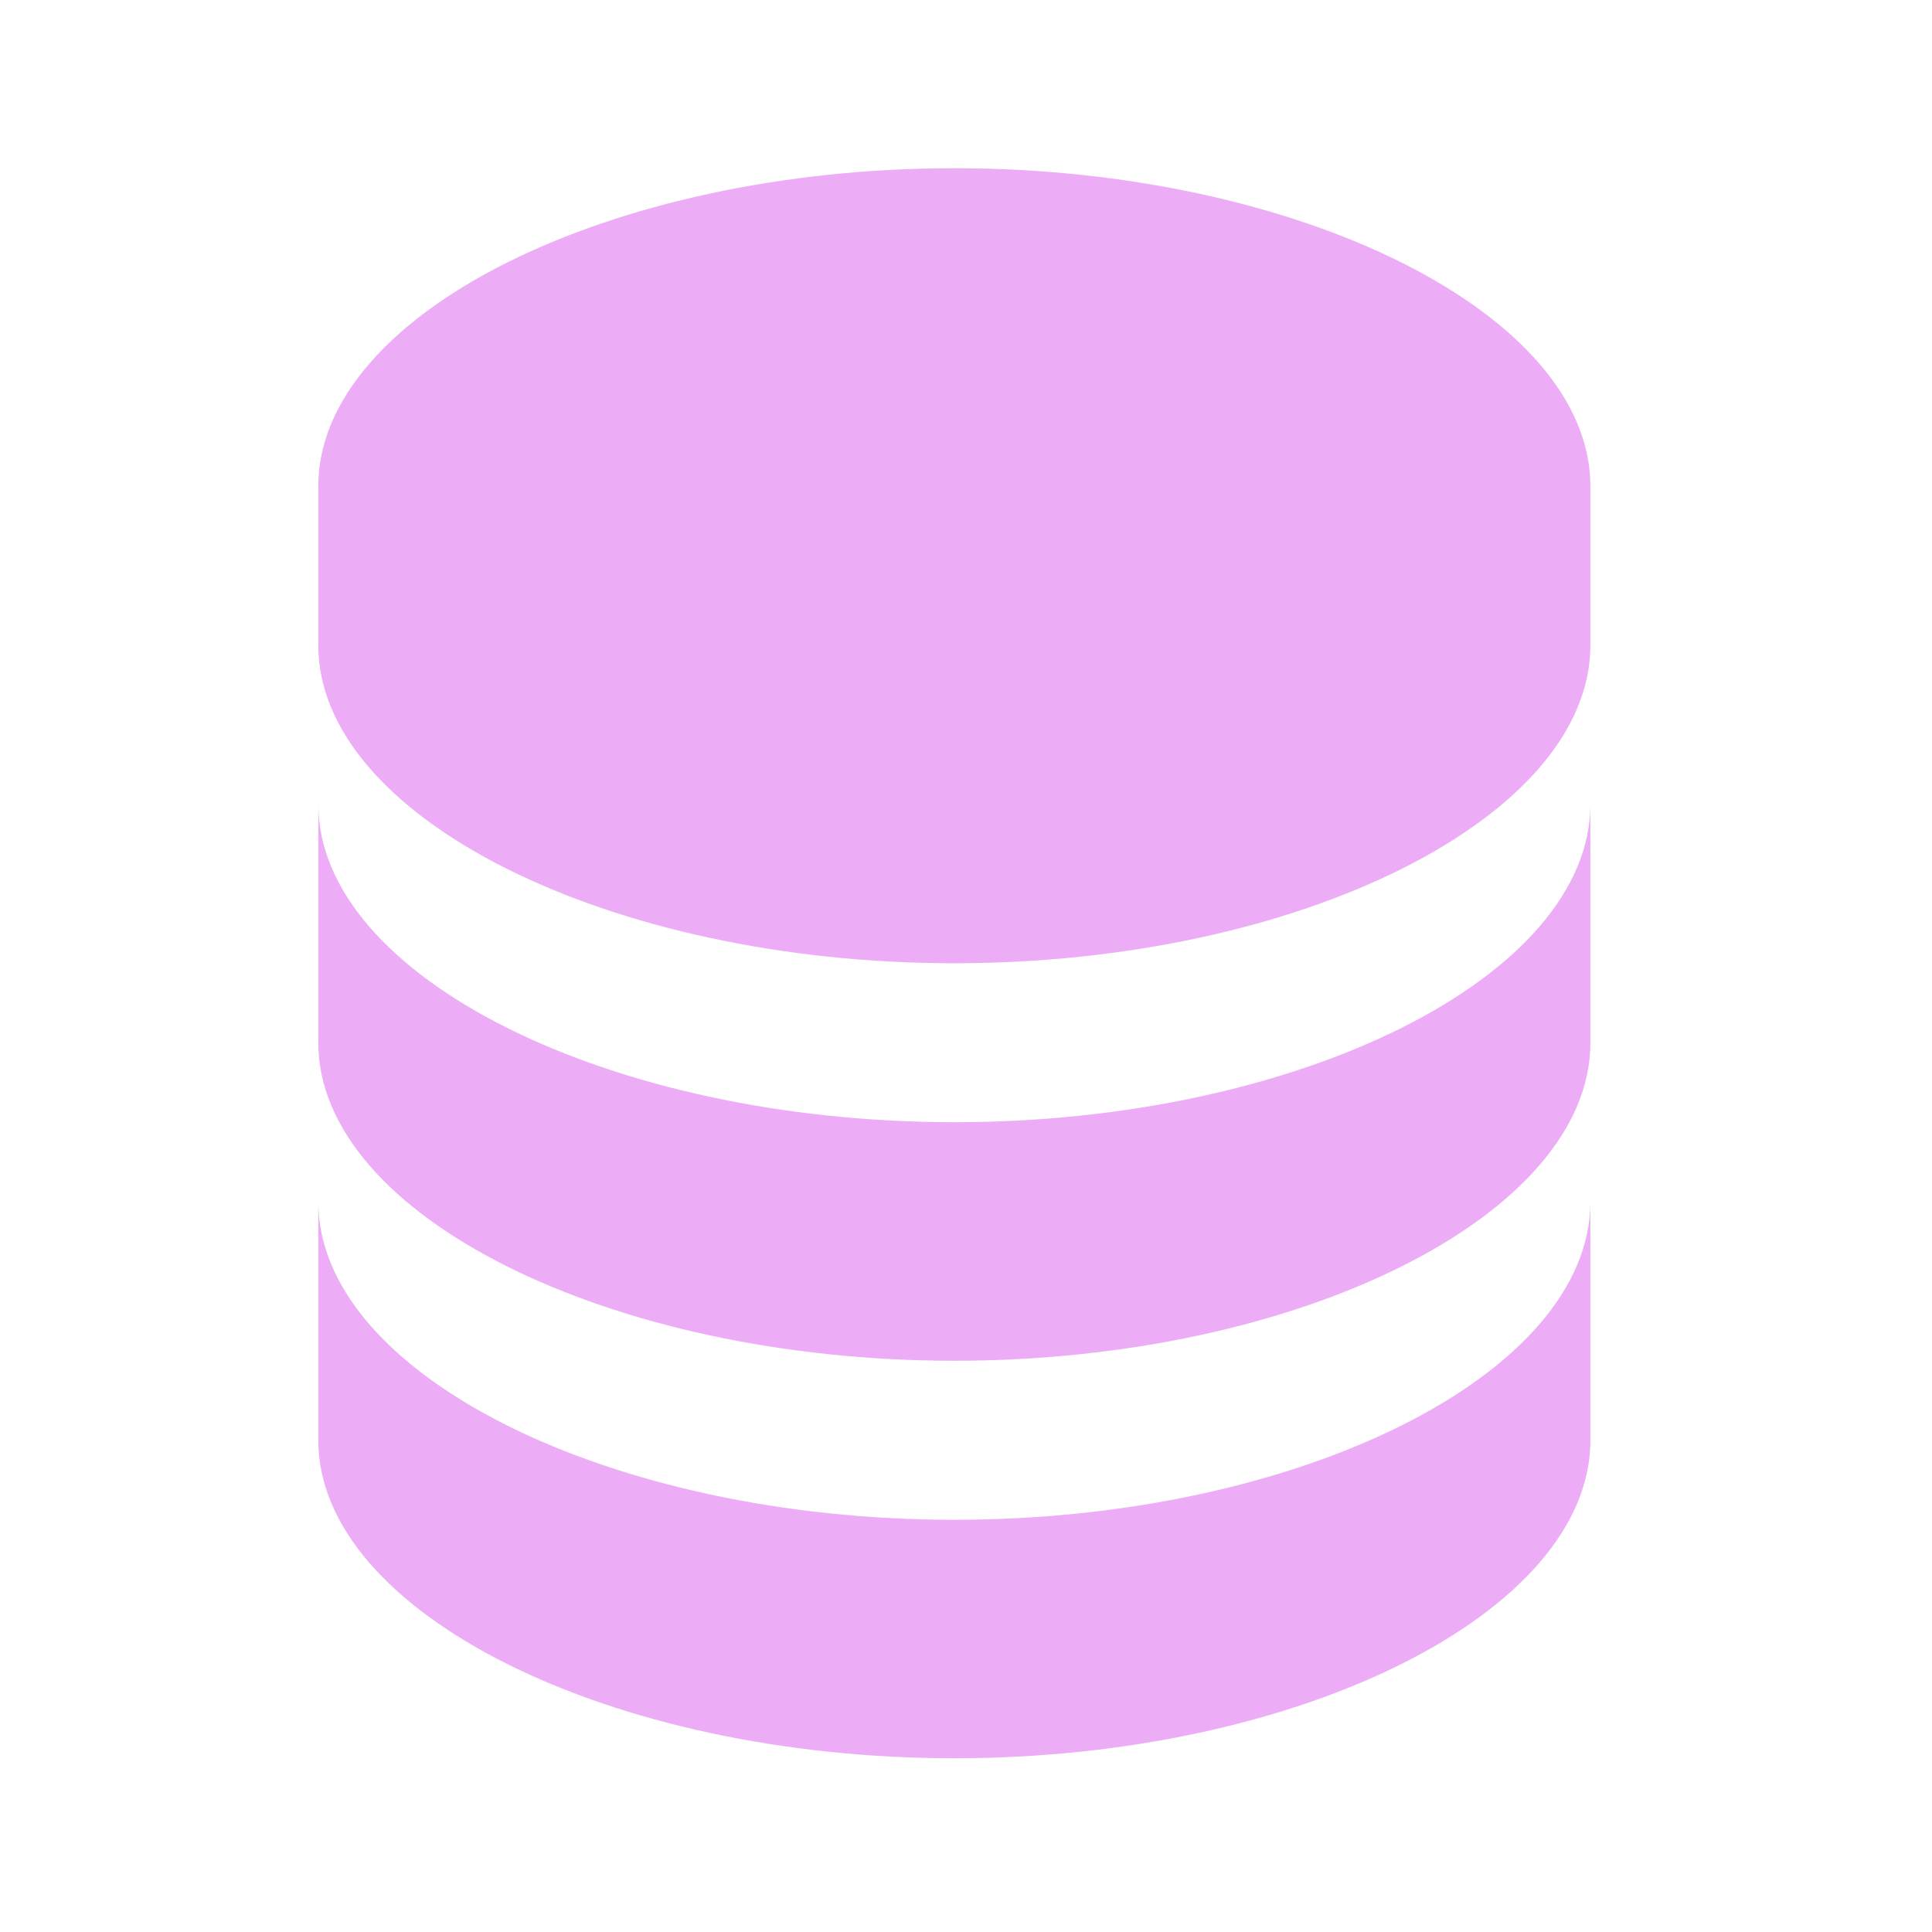 <?xml version="1.0" encoding="UTF-8"?>
<svg xmlns="http://www.w3.org/2000/svg" width="28" height="28" viewBox="0 0 28 28" fill="none">
  <path d="M23.049 7.047C23.049 4.549 18.828 2.438 13.831 2.438C8.834 2.438 4.613 4.549 4.613 7.047V9.351C4.613 11.849 8.834 13.96 13.831 13.96C18.828 13.96 23.049 11.849 23.049 9.351V7.047ZM13.831 22.026C8.834 22.026 4.613 19.915 4.613 17.417V20.873C4.613 23.371 8.834 25.482 13.831 25.482C18.828 25.482 23.049 23.371 23.049 20.873V17.417C23.049 19.915 18.828 22.026 13.831 22.026Z" fill="#DA5AEF" fill-opacity="0.5"></path>
  <path d="M23.049 11.655C23.049 14.153 18.828 16.264 13.831 16.264C8.834 16.264 4.613 14.153 4.613 11.655V15.112C4.613 17.61 8.834 19.721 13.831 19.721C18.828 19.721 23.049 17.61 23.049 15.112V11.655Z" fill="#DA5AEF" fill-opacity="0.5"></path>
</svg>
